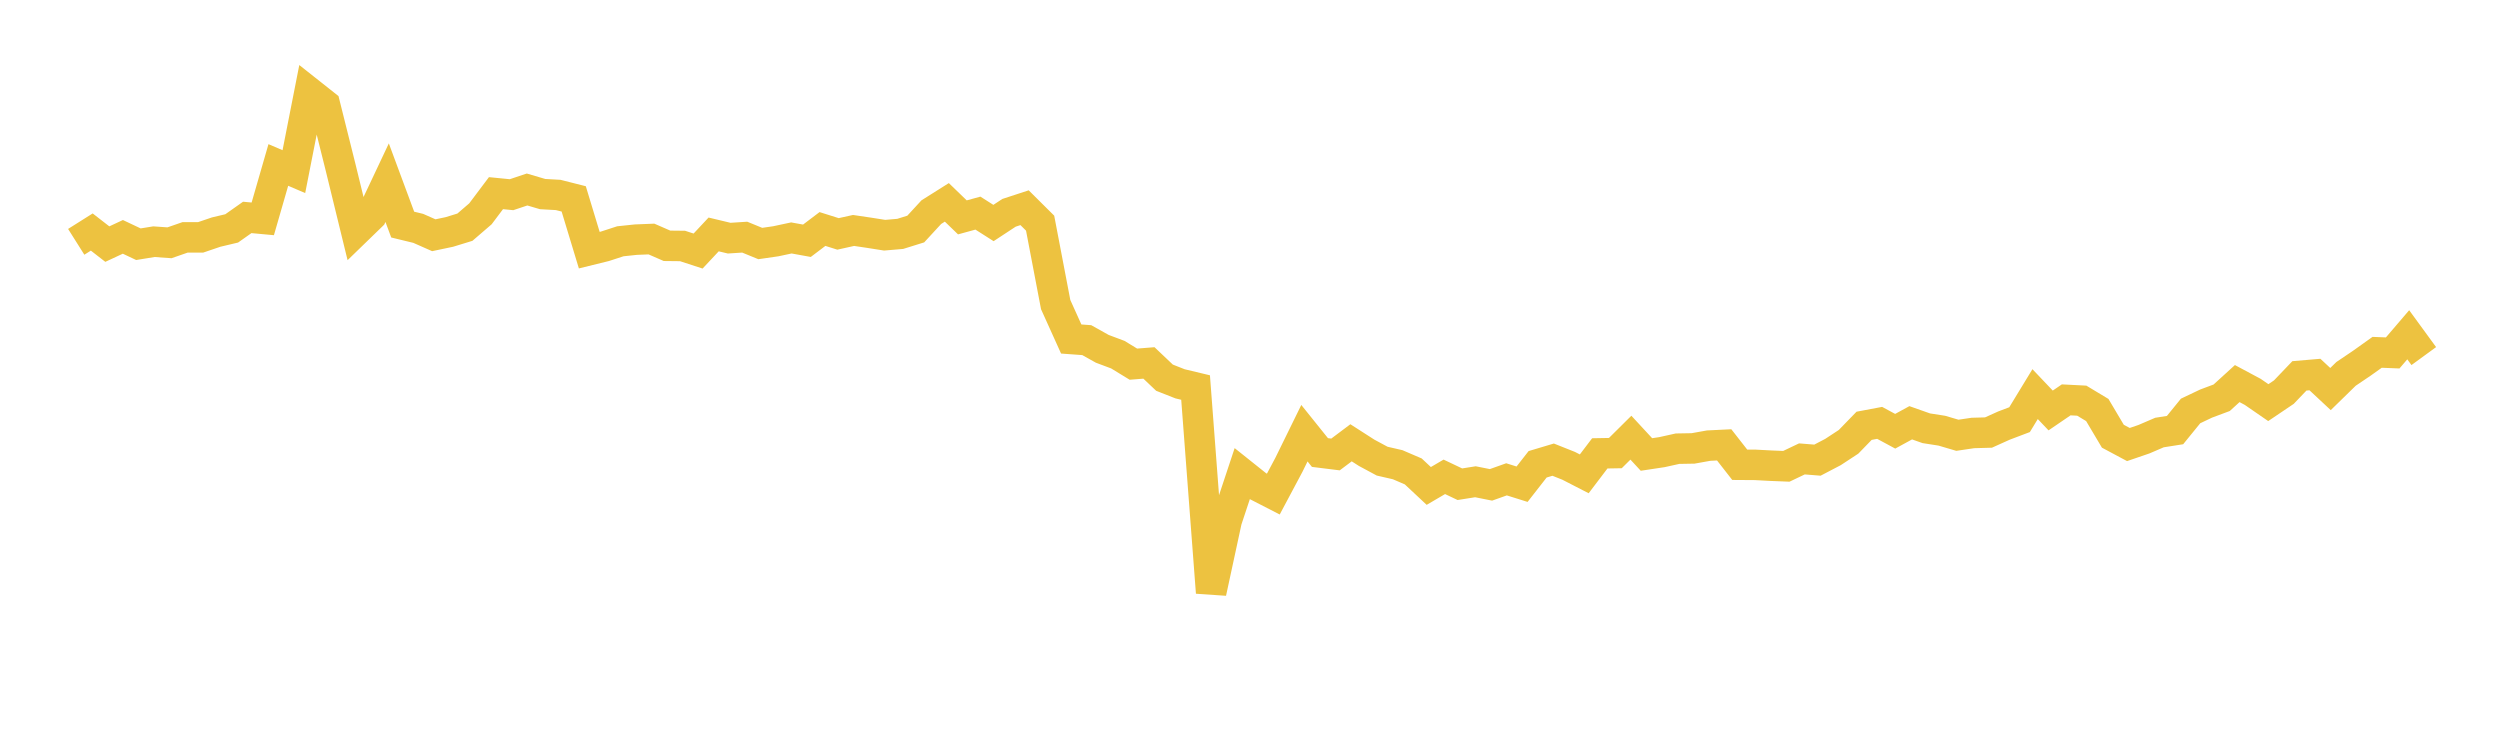 <svg width="164" height="48" xmlns="http://www.w3.org/2000/svg" xmlns:xlink="http://www.w3.org/1999/xlink"><path fill="none" stroke="rgb(237,194,64)" stroke-width="2" d="M5,15.864L6.02,15.221L7.04,16.013L8.06,15.538L9.079,16.02L10.099,15.855L11.119,15.927L12.139,15.572L13.159,15.572L14.179,15.225L15.199,14.983L16.219,14.263L17.238,14.357L18.258,10.822L19.278,11.259L20.298,6.068L21.318,6.875L22.338,10.959L23.358,15.134L24.377,14.146L25.397,11.984L26.417,14.733L27.437,14.981L28.457,15.432L29.477,15.217L30.497,14.904L31.517,14.026L32.536,12.671L33.556,12.772L34.576,12.431L35.596,12.732L36.616,12.789L37.636,13.047L38.656,16.411L39.675,16.16L40.695,15.828L41.715,15.721L42.735,15.68L43.755,16.125L44.775,16.136L45.795,16.469L46.815,15.379L47.834,15.623L48.854,15.557L49.874,15.975L50.894,15.827L51.914,15.609L52.934,15.794L53.954,15.022L54.974,15.344L55.993,15.118L57.013,15.269L58.033,15.43L59.053,15.343L60.073,15.025L61.093,13.918L62.113,13.275L63.132,14.26L64.152,13.98L65.172,14.63L66.192,13.96L67.212,13.626L68.232,14.639L69.252,19.981L70.272,22.239L71.291,22.313L72.311,22.883L73.331,23.266L74.351,23.889L75.371,23.809L76.391,24.776L77.411,25.178L78.43,25.422L79.45,38.873L80.47,34.148L81.49,31.073L82.51,31.887L83.53,32.411L84.55,30.496L85.57,28.417L86.589,29.686L87.609,29.813L88.629,29.047L89.649,29.702L90.669,30.251L91.689,30.486L92.709,30.925L93.728,31.878L94.748,31.28L95.768,31.765L96.788,31.603L97.808,31.807L98.828,31.444L99.848,31.764L100.868,30.458L101.887,30.153L102.907,30.559L103.927,31.084L104.947,29.741L105.967,29.723L106.987,28.711L108.007,29.814L109.026,29.66L110.046,29.434L111.066,29.416L112.086,29.233L113.106,29.183L114.126,30.488L115.146,30.495L116.166,30.549L117.185,30.59L118.205,30.104L119.225,30.186L120.245,29.652L121.265,28.983L122.285,27.932L123.305,27.74L124.325,28.29L125.344,27.734L126.364,28.094L127.384,28.253L128.404,28.554L129.424,28.403L130.444,28.375L131.464,27.916L132.483,27.53L133.503,25.854L134.523,26.927L135.543,26.231L136.563,26.283L137.583,26.897L138.603,28.616L139.623,29.161L140.642,28.812L141.662,28.374L142.682,28.214L143.702,26.959L144.722,26.474L145.742,26.093L146.762,25.163L147.781,25.708L148.801,26.412L149.821,25.724L150.841,24.657L151.861,24.57L152.881,25.522L153.901,24.526L154.921,23.838L155.94,23.112L156.96,23.153L157.98,21.961L159,23.359"></path></svg>